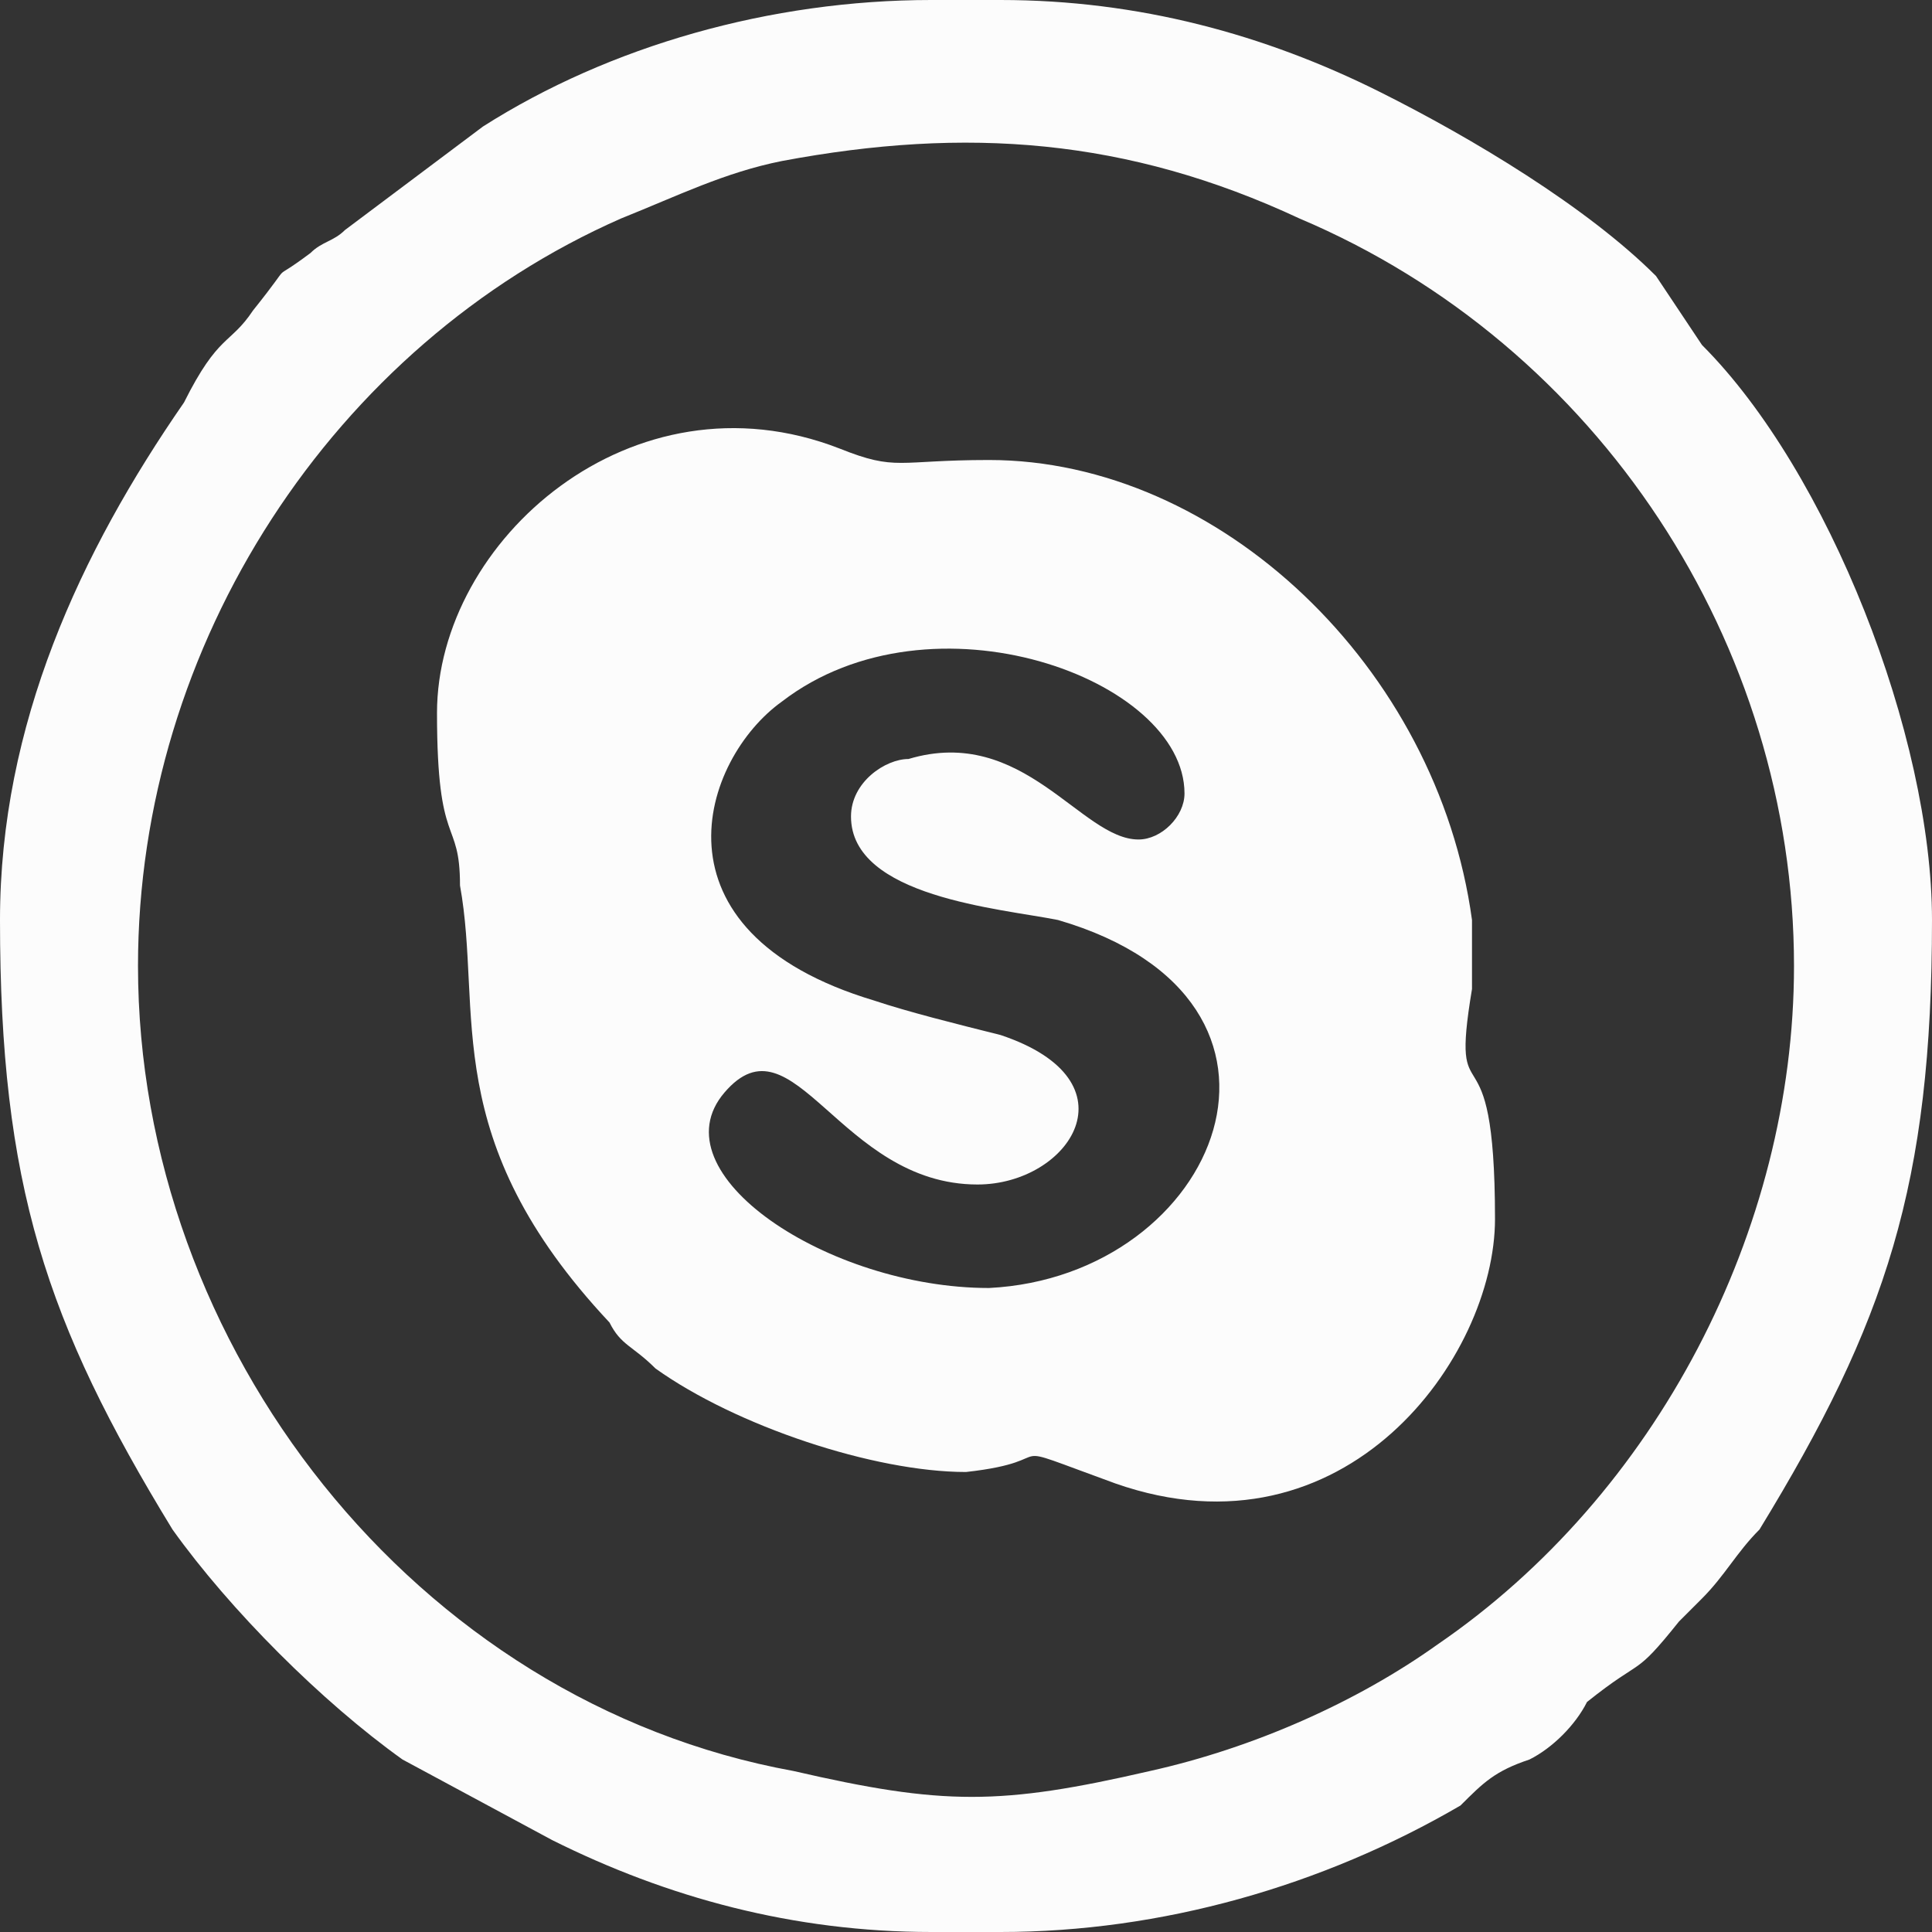 <?xml version="1.0" encoding="UTF-8"?>
<!DOCTYPE svg PUBLIC "-//W3C//DTD SVG 1.1//EN" "http://www.w3.org/Graphics/SVG/1.1/DTD/svg11.dtd">
<!-- Creator: CorelDRAW 2020 (64-Bit) -->
<svg xmlns="http://www.w3.org/2000/svg" xml:space="preserve" width="100px" height="100px" version="1.1" style="shape-rendering:geometricPrecision; text-rendering:geometricPrecision; image-rendering:optimizeQuality; fill-rule:evenodd; clip-rule:evenodd"
viewBox="0 0 1.68 1.68"
 xmlns:xlink="http://www.w3.org/1999/xlink"
 xmlns:xodm="http://www.corel.com/coreldraw/odm/2003">
 <rect x="0" y="0" width="1.68" height="1.68" fill="#333333" stroke="none"/>
 <defs>
  <style type="text/css">
   <![CDATA[
    .fil0 {fill:#FCFCFC}
   ]]>
  </style>
 </defs>
 <g id="Слой_x0020_1">
  <g id="_1390447318800">
   <path class="fil0" d="M0.12 0.84c0,-0.28 0.17,-0.54 0.42,-0.65 0.05,-0.02 0.09,-0.04 0.14,-0.05 0.16,-0.03 0.3,-0.02 0.45,0.05 0.26,0.11 0.43,0.37 0.43,0.65 0,0.23 -0.12,0.46 -0.31,0.59 -0.07,0.05 -0.16,0.09 -0.25,0.11 -0.13,0.03 -0.18,0.03 -0.31,0 -0.33,-0.06 -0.57,-0.37 -0.57,-0.7zm0.69 -0.84l0.06 0c0.12,0 0.23,0.03 0.33,0.08 0.08,0.04 0.18,0.1 0.24,0.16l0.04 0.06c0.11,0.11 0.2,0.34 0.2,0.5 0,0.23 -0.04,0.35 -0.15,0.53 -0.02,0.02 -0.03,0.04 -0.05,0.06 -0.01,0.01 -0.01,0.01 -0.02,0.02 -0.04,0.05 -0.03,0.03 -0.08,0.07 -0.01,0.02 -0.03,0.04 -0.05,0.05 -0.03,0.01 -0.04,0.02 -0.06,0.04 -0.12,0.07 -0.26,0.11 -0.4,0.11l-0.06 0c-0.12,0 -0.23,-0.03 -0.33,-0.08l-0.13 -0.07c-0.07,-0.05 -0.15,-0.13 -0.2,-0.2 -0.11,-0.18 -0.15,-0.3 -0.15,-0.53 0,-0.17 0.07,-0.32 0.16,-0.45 0.03,-0.06 0.04,-0.05 0.06,-0.08 0.04,-0.05 0.01,-0.02 0.05,-0.05 0.01,-0.01 0.02,-0.01 0.03,-0.02l0.12 -0.09c0.11,-0.07 0.25,-0.11 0.39,-0.11z"/>
   <path class="fil0" d="M0.74 0.71c0,0.07 0.13,0.08 0.18,0.09 0.24,0.07 0.14,0.31 -0.06,0.32 -0.14,0 -0.29,-0.1 -0.23,-0.17 0.06,-0.07 0.1,0.08 0.22,0.08 0.08,0 0.14,-0.09 0.02,-0.13 -0.04,-0.01 -0.08,-0.02 -0.11,-0.03 -0.2,-0.06 -0.15,-0.21 -0.08,-0.26 0.13,-0.1 0.35,-0.02 0.35,0.08 0,0.02 -0.02,0.04 -0.04,0.04 -0.05,0 -0.1,-0.1 -0.2,-0.07 -0.02,0 -0.05,0.02 -0.05,0.05zm-0.36 -0.09c0,0.12 0.02,0.09 0.02,0.15 0.02,0.11 -0.02,0.22 0.13,0.38 0.01,0.02 0.02,0.02 0.04,0.04 0.07,0.05 0.19,0.09 0.27,0.09 0.09,-0.01 0.02,-0.03 0.13,0.01 0.2,0.07 0.33,-0.11 0.33,-0.23 0,-0.18 -0.04,-0.08 -0.02,-0.2 0,-0.04 0,-0.03 0,-0.06 -0.03,-0.22 -0.22,-0.4 -0.42,-0.4 -0.08,0 -0.08,0.01 -0.13,-0.01 -0.18,-0.07 -0.35,0.08 -0.35,0.23z"/>
  </g>
 </g>
</svg>
